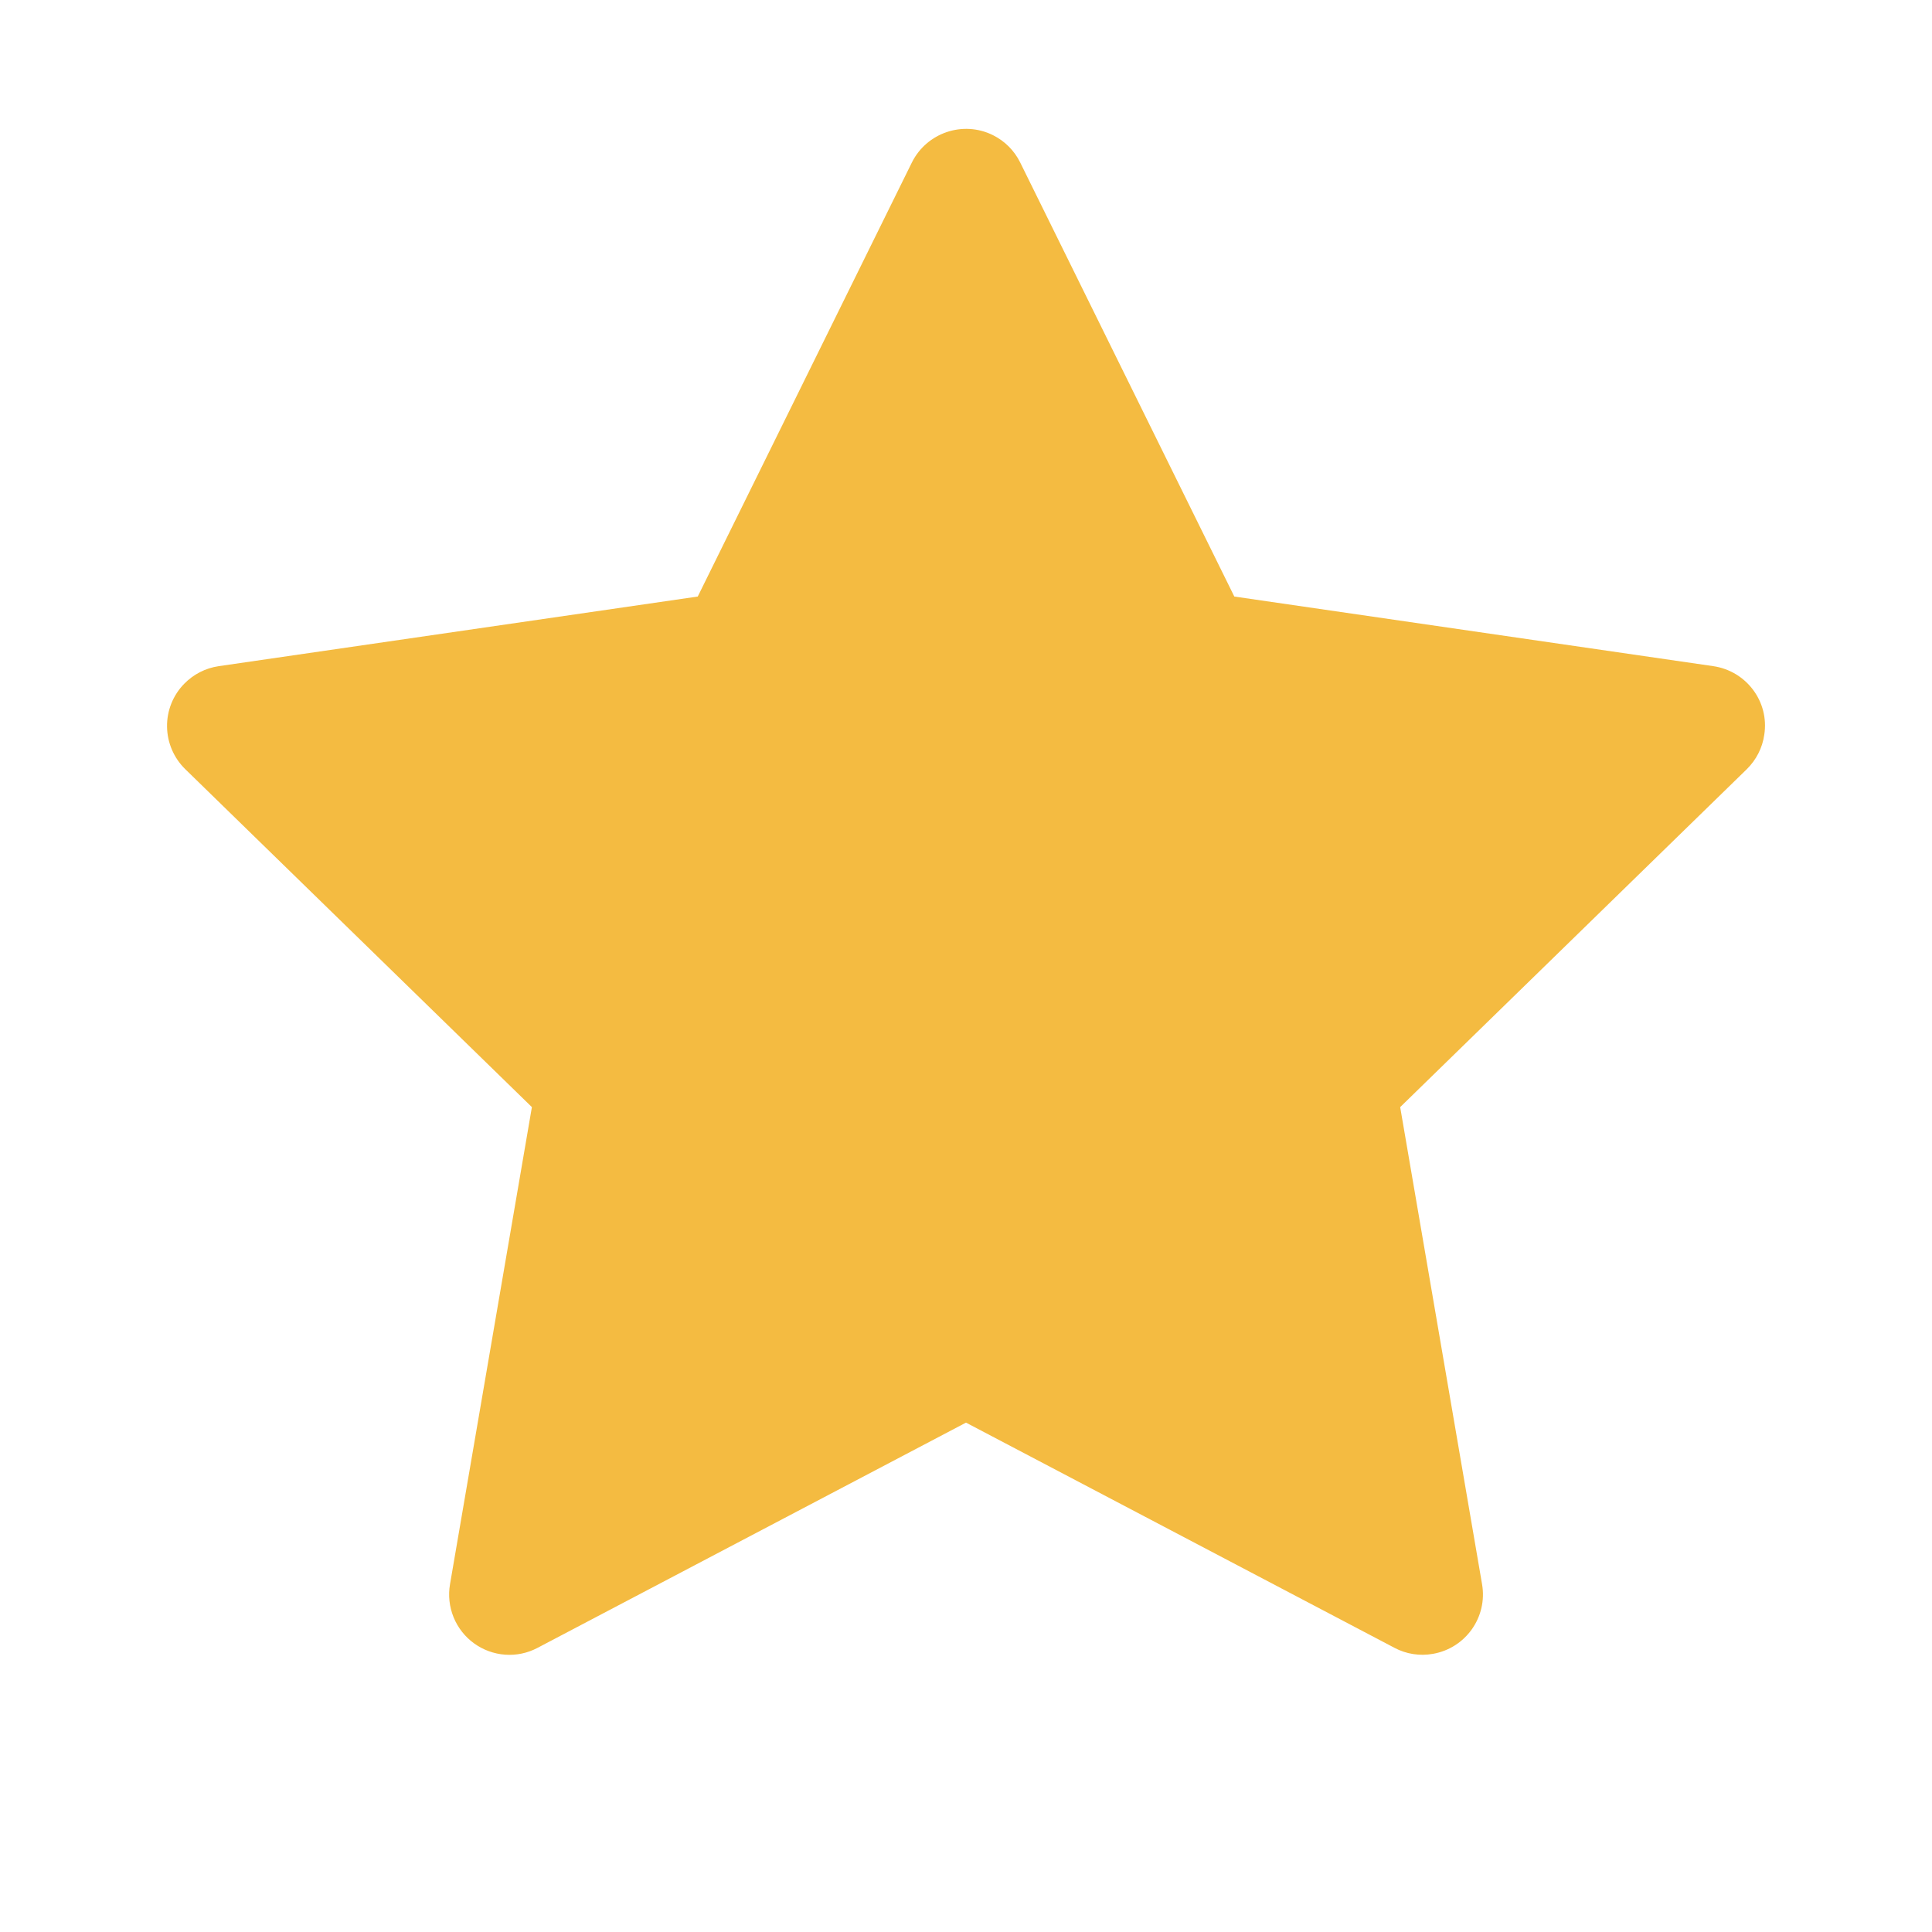 <?xml version="1.0" encoding="UTF-8"?> <svg xmlns="http://www.w3.org/2000/svg" width="26" height="26" viewBox="0 0 26 26" fill="none"> <path d="M23.058 8.965L16.611 8.028L13.729 2.186C13.65 2.026 13.521 1.897 13.361 1.818C12.96 1.62 12.472 1.785 12.272 2.186L9.39 8.028L2.943 8.965C2.765 8.991 2.603 9.075 2.479 9.202C2.328 9.356 2.245 9.564 2.248 9.78C2.251 9.995 2.339 10.201 2.494 10.352L7.158 14.899L6.056 21.32C6.03 21.47 6.047 21.623 6.104 21.764C6.161 21.904 6.256 22.026 6.379 22.115C6.501 22.204 6.647 22.257 6.798 22.268C6.949 22.279 7.1 22.247 7.234 22.176L13 19.145L18.767 22.176C18.924 22.26 19.107 22.288 19.282 22.257C19.724 22.181 20.021 21.762 19.945 21.32L18.843 14.899L23.507 10.352C23.634 10.227 23.718 10.065 23.743 9.887C23.812 9.443 23.502 9.031 23.058 8.965Z" fill="#F4BB41"></path> </svg> 